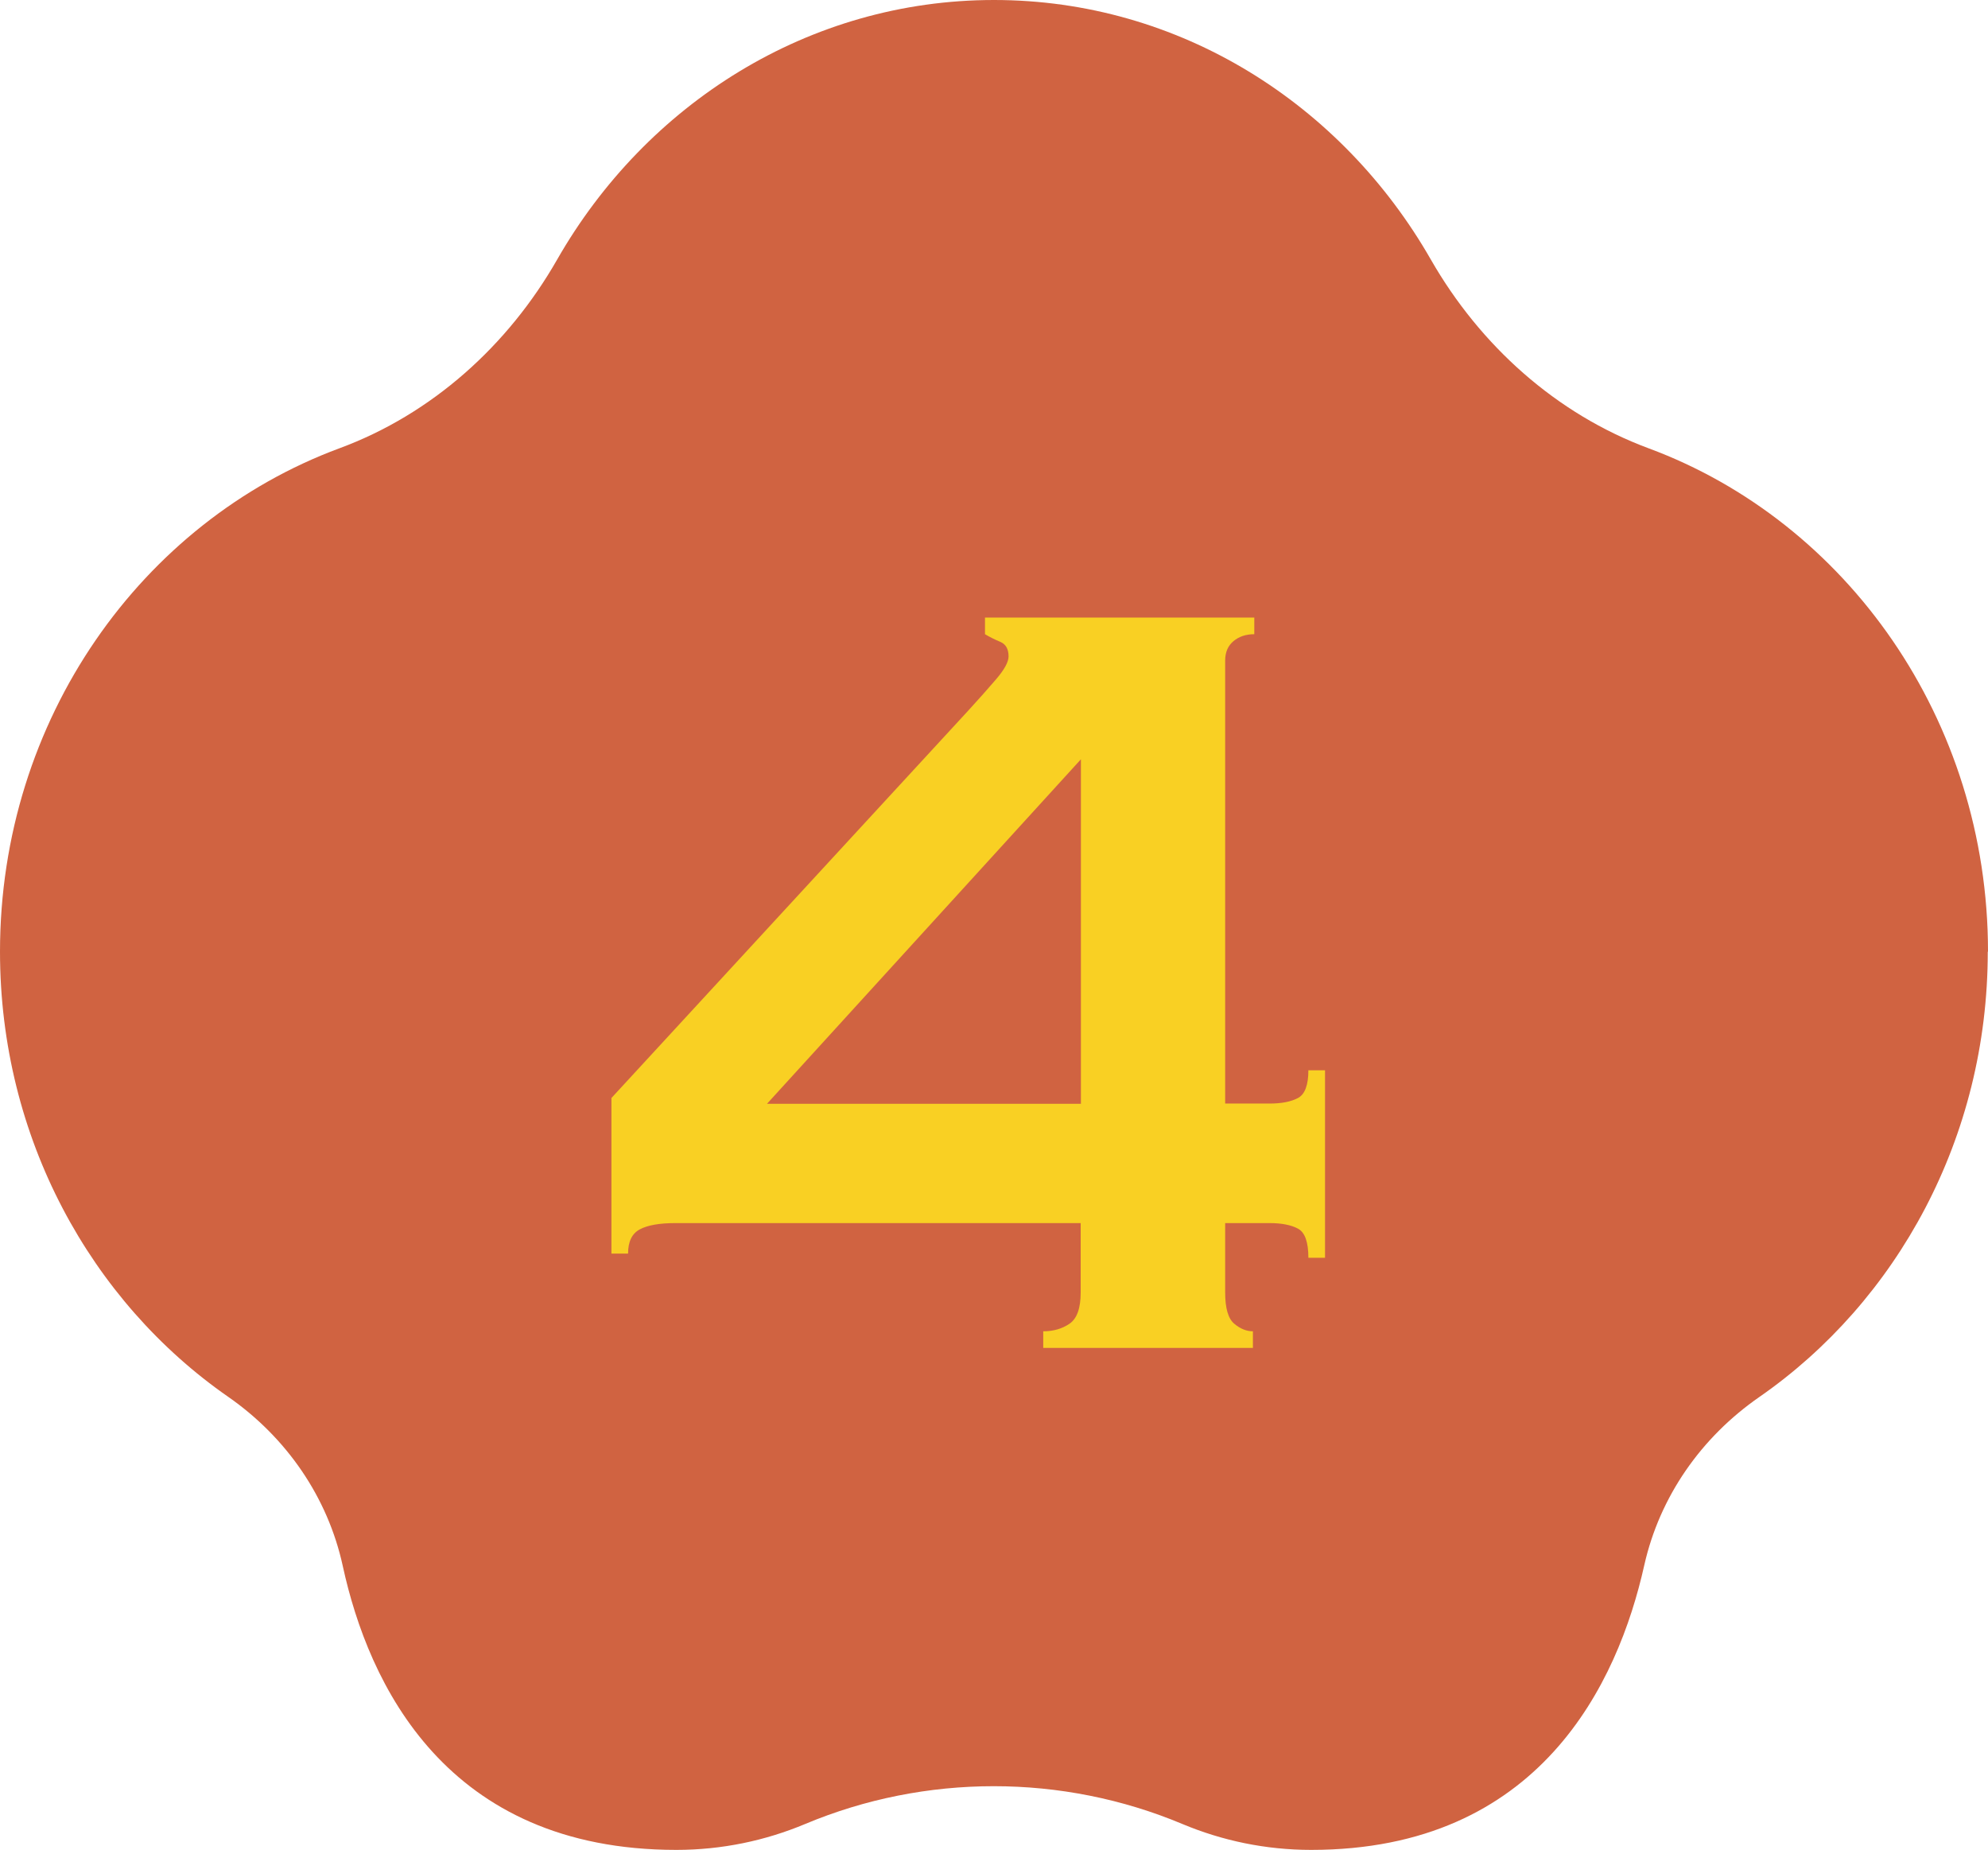 <?xml version="1.0" encoding="UTF-8"?>
<svg id="_レイヤー_2" data-name="レイヤー 2" xmlns="http://www.w3.org/2000/svg" viewBox="0 0 86 80.01">
  <defs>
    <style>
      .cls-1 {
        fill: #f9d023;
      }

      .cls-1, .cls-2 {
        stroke-width: 0px;
      }

      .cls-2 {
        fill: #d06341;
      }
    </style>
  </defs>
  <g id="_レイヤー_2-2" data-name="レイヤー 2">
    <g>
      <path class="cls-2" d="M86,41.16c0-10.05-6.13-18.6-14.68-21.77-4.01-1.49-7.29-4.45-9.42-8.16C58.05,4.5,51.03,0,43,0s-15.05,4.5-18.9,11.23c-2.12,3.71-5.41,6.68-9.42,8.16C6.13,22.56,0,31.11,0,41.16c0,8.05,3.93,15.13,9.88,19.26,2.51,1.75,4.3,4.33,4.95,7.32,1.11,5.09,4.46,12.27,14.43,12.27,1.97,0,3.85-.4,5.57-1.12,5.2-2.18,11.12-2.18,16.32,0,1.72.72,3.6,1.12,5.57,1.12,9.89,0,13.27-7.21,14.41-12.31.67-2.98,2.47-5.54,4.98-7.28,5.95-4.13,9.88-11.21,9.88-19.26Z"/>
      <path class="cls-1" d="M29.21,52.9c-.68,0-1.19.09-1.53.27-.34.18-.51.53-.51,1.05h-.72v-6.73l15.44-16.76c.44-.48.84-.93,1.2-1.35.36-.42.54-.75.54-.99,0-.32-.12-.53-.36-.63-.24-.1-.46-.21-.66-.33v-.72h11.65v.72c-.36,0-.66.1-.9.3s-.36.48-.36.84v19.16h1.92c.52,0,.93-.08,1.23-.24.3-.16.45-.56.45-1.2h.72v8.11h-.72c0-.68-.15-1.1-.45-1.26-.3-.16-.71-.24-1.23-.24h-1.92v3c0,.68.13,1.13.39,1.35.26.22.53.33.81.33v.72h-9.07v-.72c.44,0,.82-.11,1.14-.33.32-.22.48-.67.48-1.35v-3h-17.54ZM46.76,32.84l-13.58,14.9h13.58v-14.9Z"/>
    </g>
  </g>
</svg>